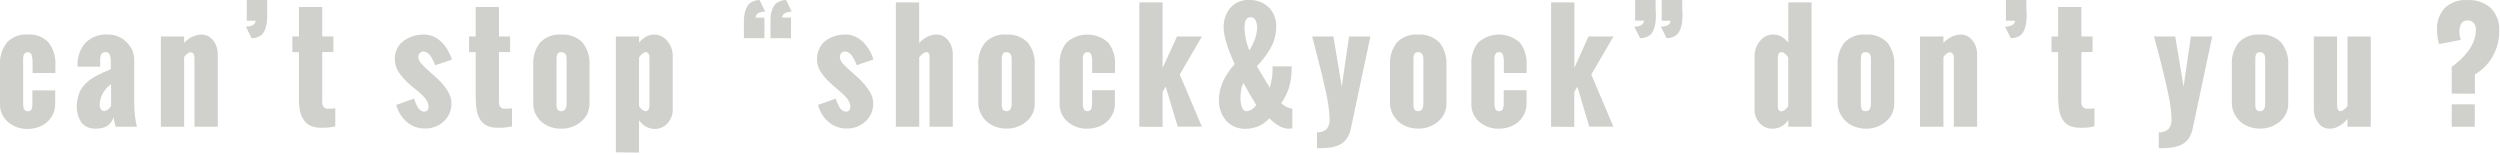 <svg width="548" height="34" viewBox="0 0 548 34" fill="none" xmlns="http://www.w3.org/2000/svg">
<g clip-path="url(#clip0_2763_69)">
<path d="M0 22.721V14.241C-0.106 12.477 0.426 10.734 1.5 9.331C2.082 8.715 2.795 8.237 3.586 7.933C4.377 7.628 5.225 7.504 6.07 7.571C6.916 7.502 7.766 7.623 8.559 7.926C9.351 8.229 10.066 8.705 10.65 9.321C11.719 10.73 12.247 12.475 12.14 14.241V16H7.14V13.71C7.161 13.132 7.087 12.555 6.92 12.001C6.862 11.826 6.746 11.676 6.592 11.576C6.437 11.476 6.253 11.432 6.07 11.45C5.42 11.45 5.07 11.95 5.07 12.95V22.73C5.07 23.831 5.39 24.39 6.07 24.39C6.274 24.401 6.477 24.349 6.65 24.241C6.832 24.112 6.957 23.919 7 23.701C7.056 23.471 7.089 23.236 7.1 23C7.1 22.754 7.1 22.394 7.1 21.921V19.82H12.1V22.77C12.118 23.804 11.822 24.819 11.25 25.68C10.707 26.52 9.937 27.189 9.03 27.61C8.092 28.051 7.066 28.273 6.03 28.261C4.465 28.3 2.94 27.758 1.75 26.741C1.169 26.25 0.708 25.633 0.405 24.935C0.101 24.238 -0.037 23.48 0 22.721Z" fill="#D0D1CC"/>
<path d="M25.35 27.78L24.85 25.73C24.644 26.538 24.126 27.232 23.41 27.66C22.645 28.054 21.791 28.243 20.93 28.21C20.262 28.228 19.6 28.084 19 27.79C18.481 27.529 18.039 27.136 17.72 26.65C17.419 26.169 17.19 25.647 17.04 25.1C16.895 24.535 16.821 23.954 16.82 23.37C16.814 22.727 16.887 22.085 17.04 21.46C17.165 20.927 17.343 20.408 17.57 19.91C17.805 19.436 18.112 19.001 18.48 18.62C18.829 18.238 19.211 17.887 19.62 17.57C20.063 17.23 20.535 16.929 21.03 16.67C21.61 16.37 22.12 16.11 22.58 15.9C23.04 15.69 23.58 15.45 24.29 15.17V13.5C24.318 12.967 24.23 12.435 24.03 11.94C23.951 11.777 23.825 11.642 23.668 11.551C23.511 11.46 23.331 11.418 23.15 11.43C22.909 11.422 22.67 11.481 22.46 11.6C22.283 11.728 22.154 11.911 22.09 12.12C22.029 12.326 21.985 12.537 21.96 12.75C21.948 13 21.948 13.25 21.96 13.5V14.62H17C16.874 12.721 17.486 10.847 18.71 9.39C19.368 8.751 20.153 8.258 21.015 7.944C21.877 7.63 22.796 7.503 23.71 7.57C24.453 7.564 25.19 7.707 25.877 7.99C26.564 8.273 27.188 8.692 27.71 9.22C28.254 9.717 28.688 10.323 28.983 10.998C29.277 11.674 29.426 12.403 29.42 13.14V22.52C29.416 24.29 29.611 26.054 30 27.78H25.35ZM24.35 23.31V18.45C23.618 18.949 23.01 19.61 22.575 20.382C22.14 21.154 21.888 22.015 21.84 22.9C21.839 23.247 21.918 23.589 22.07 23.9C22.147 24.042 22.264 24.158 22.406 24.234C22.548 24.311 22.709 24.344 22.87 24.33C23.095 24.324 23.313 24.255 23.5 24.13C23.659 24.026 23.806 23.905 23.94 23.77C24 23.71 24.14 23.54 24.32 23.31H24.35Z" fill="#D0D1CC"/>
<path d="M35.26 27.78V8H40.36V9.41C40.853 8.859 41.447 8.407 42.11 8.08C42.773 7.753 43.501 7.582 44.24 7.58C44.921 7.576 45.583 7.809 46.11 8.24C46.649 8.666 47.069 9.224 47.33 9.86C47.6 10.492 47.74 11.173 47.74 11.86V27.78H42.63V12.78C42.63 11.91 42.35 11.47 41.79 11.47H41.6C41.53 11.488 41.463 11.515 41.4 11.55L41.23 11.64C41.163 11.677 41.099 11.72 41.04 11.77L40.89 11.9L40.73 12.06L40.59 12.21L40.47 12.36L40.36 12.48V27.78H35.26Z" fill="#D0D1CC"/>
<path d="M55.16 8.38L53.89 5.83C54.392 5.848 54.891 5.752 55.35 5.55C55.545 5.463 55.712 5.323 55.832 5.147C55.952 4.97 56.021 4.763 56.03 4.55H54.09V0H58.57C58.57 0.28 58.57 0.68 58.57 1.21C58.57 1.74 58.57 2.21 58.57 2.58C58.57 2.95 58.57 3.42 58.57 3.95C58.557 4.409 58.51 4.867 58.43 5.32C58.351 5.727 58.234 6.125 58.08 6.51C57.942 6.879 57.735 7.219 57.47 7.51C57.187 7.791 56.846 8.006 56.47 8.14C56.051 8.298 55.608 8.38 55.16 8.38Z" fill="#D0D1CC"/>
<path d="M65.53 21V11.43H64.08V8H65.53V1.53H70.63V8H73.08V11.41H70.63V22.22C70.596 22.649 70.702 23.076 70.93 23.44C71.065 23.588 71.234 23.701 71.422 23.771C71.609 23.84 71.811 23.864 72.01 23.84C72.505 23.846 72.999 23.816 73.49 23.75V27.7C72.435 27.942 71.352 28.043 70.27 28C69.726 28.008 69.184 27.937 68.66 27.79C68.224 27.672 67.811 27.479 67.44 27.22C67.104 26.978 66.818 26.672 66.6 26.32C66.352 25.978 66.151 25.605 66 25.21C65.846 24.78 65.738 24.334 65.68 23.88C65.604 23.417 65.554 22.949 65.53 22.48C65.54 22 65.53 21.55 65.53 21Z" fill="#D0D1CC"/>
<path d="M86.85 23L90.76 21.61L91 22.31C91.09 22.556 91.194 22.796 91.31 23.03C91.425 23.291 91.565 23.538 91.73 23.77C91.885 23.953 92.063 24.114 92.26 24.25C92.464 24.389 92.704 24.465 92.95 24.47C93.59 24.47 93.95 24.09 93.95 23.35C93.945 23.06 93.88 22.774 93.76 22.51C93.647 22.25 93.514 21.999 93.36 21.76C93.149 21.469 92.912 21.198 92.65 20.95C92.31 20.62 92.05 20.37 91.87 20.21L90.87 19.39L90 18.69C89.039 17.879 88.185 16.948 87.46 15.92C86.856 15.037 86.535 13.991 86.54 12.92C86.529 12.111 86.714 11.312 87.08 10.59C87.423 9.911 87.932 9.329 88.56 8.9C89.172 8.468 89.847 8.13 90.56 7.9C91.353 7.674 92.175 7.566 93 7.58C93.732 7.582 94.456 7.742 95.12 8.05C95.769 8.362 96.357 8.785 96.86 9.3C97.377 9.827 97.824 10.419 98.19 11.06C98.557 11.69 98.845 12.361 99.05 13.06L95.39 14.31L95.09 13.57C95 13.37 94.88 13.11 94.7 12.79C94.551 12.523 94.381 12.269 94.19 12.03C94.008 11.832 93.8 11.66 93.57 11.52C93.344 11.381 93.085 11.305 92.82 11.3C92.661 11.293 92.504 11.324 92.359 11.39C92.215 11.456 92.088 11.556 91.99 11.68C91.796 11.925 91.694 12.229 91.7 12.54C91.754 13.109 92.014 13.639 92.43 14.03C93.049 14.712 93.717 15.348 94.43 15.93L95.37 16.77C95.87 17.22 96.31 17.65 96.68 18.05C97.073 18.478 97.441 18.929 97.78 19.4C98.146 19.889 98.439 20.427 98.65 21C98.847 21.535 98.948 22.1 98.95 22.67C98.968 23.411 98.826 24.148 98.535 24.829C98.243 25.511 97.808 26.122 97.26 26.62C96.151 27.644 94.689 28.199 93.18 28.17C91.716 28.204 90.291 27.695 89.18 26.74C88.048 25.754 87.236 24.451 86.85 23Z" fill="#D0D1CC"/>
<path d="M104.27 21V11.43H102.82V8H104.27V1.53H109.37V8H111.82V11.41H109.37V22.22C109.337 22.649 109.442 23.076 109.67 23.44C109.806 23.587 109.975 23.7 110.162 23.77C110.35 23.839 110.552 23.863 110.75 23.84C111.245 23.846 111.74 23.816 112.23 23.75V27.7C111.172 27.942 110.086 28.043 109 28C108.456 28.007 107.914 27.937 107.39 27.79C106.956 27.674 106.547 27.481 106.18 27.22C105.841 26.979 105.552 26.673 105.33 26.32C105.097 25.976 104.908 25.603 104.77 25.21C104.62 24.779 104.513 24.333 104.45 23.88C104.374 23.417 104.324 22.949 104.3 22.48C104.28 22 104.27 21.55 104.27 21Z" fill="#D0D1CC"/>
<path d="M116.89 22.64V14.24C116.783 12.478 117.311 10.736 118.38 9.33C118.975 8.718 119.697 8.244 120.496 7.942C121.294 7.639 122.149 7.516 123 7.58C123.862 7.512 124.729 7.633 125.539 7.935C126.349 8.237 127.084 8.714 127.69 9.33C128.786 10.724 129.33 12.471 129.22 14.24V22.64C129.24 23.402 129.086 24.159 128.769 24.852C128.451 25.546 127.98 26.157 127.39 26.64C126.169 27.684 124.607 28.243 123 28.21C121.946 28.222 120.902 27.993 119.95 27.54C119.033 27.093 118.258 26.401 117.71 25.54C117.156 24.676 116.871 23.667 116.89 22.64ZM124.2 22.71V12.93C124.2 11.93 123.81 11.43 123.04 11.43C122.27 11.43 121.99 11.93 121.99 12.93V22.71C121.978 22.893 121.978 23.077 121.99 23.26C122.008 23.434 122.045 23.605 122.1 23.77C122.146 23.955 122.26 24.116 122.42 24.22C122.596 24.33 122.803 24.383 123.01 24.37C123.81 24.37 124.2 23.81 124.2 22.71Z" fill="#D0D1CC"/>
<path d="M135 33.39V8H140.1V9.35C140.5 8.828 141 8.389 141.57 8.06C142.119 7.739 142.744 7.569 143.38 7.57C143.941 7.568 144.495 7.697 144.998 7.945C145.501 8.193 145.94 8.554 146.28 9C147.061 9.925 147.48 11.101 147.46 12.31V24C147.487 25.109 147.082 26.185 146.33 27C145.981 27.404 145.547 27.726 145.06 27.943C144.573 28.161 144.044 28.269 143.51 28.26C142.837 28.259 142.175 28.084 141.59 27.75C140.982 27.406 140.465 26.923 140.08 26.34V33.44L135 33.39ZM142.36 23V12.73C142.36 11.86 142.08 11.43 141.52 11.43C141.13 11.43 140.65 11.81 140.08 12.56V23.28C140.6 24.01 141.08 24.37 141.52 24.37C141.626 24.377 141.731 24.358 141.828 24.317C141.926 24.275 142.012 24.211 142.08 24.13C142.211 23.988 142.298 23.811 142.33 23.62C142.35 23.414 142.36 23.207 142.36 23Z" fill="#D0D1CC"/>
<path d="M167.56 8.38H163.06C163.06 8.11 163.06 7.71 163.06 7.17C163.06 6.63 163.06 6.17 163.06 5.8C163.06 5.43 163.06 4.96 163.06 4.43C163.077 3.97 163.127 3.512 163.21 3.06C163.286 2.656 163.403 2.26 163.56 1.88C163.699 1.509 163.909 1.169 164.18 0.88C164.464 0.602 164.805 0.391 165.18 0.26C165.597 0.095 166.041 0.007 166.49 0L167.74 2.56C167.424 2.547 167.108 2.578 166.8 2.65C166.508 2.715 166.236 2.853 166.01 3.05C165.892 3.154 165.796 3.282 165.729 3.424C165.662 3.567 165.625 3.722 165.62 3.88H167.56V8.38ZM173.39 8.38H168.89C168.89 8.11 168.89 7.71 168.89 7.17C168.89 6.63 168.89 6.17 168.89 5.8C168.89 5.43 168.89 4.96 168.89 4.43C168.894 3.971 168.931 3.513 169 3.06C169.079 2.655 169.2 2.26 169.36 1.88C169.494 1.507 169.705 1.166 169.98 0.88C170.264 0.602 170.605 0.391 170.98 0.26C171.404 0.092 171.854 0.004 172.31 0L173.55 2.56C173.057 2.542 172.567 2.641 172.12 2.85C171.926 2.938 171.761 3.078 171.642 3.254C171.524 3.431 171.457 3.637 171.45 3.85H173.39V8.38Z" fill="#D0D1CC"/>
<path d="M179.3 23.001L183.21 21.611L183.45 22.311C183.51 22.48 183.62 22.721 183.76 23.031C183.874 23.293 184.018 23.542 184.19 23.77C184.339 23.955 184.514 24.117 184.71 24.25C184.914 24.389 185.154 24.465 185.4 24.471C186.04 24.471 186.4 24.091 186.4 23.351C186.395 23.061 186.33 22.775 186.21 22.511C186.098 22.25 185.964 21.999 185.81 21.761C185.599 21.469 185.362 21.198 185.1 20.951C184.76 20.621 184.5 20.37 184.32 20.21L183.37 19.39L182.54 18.681C181.58 17.872 180.727 16.944 180 15.921C179.396 15.037 179.075 13.991 179.08 12.921C179.069 12.112 179.254 11.312 179.62 10.591C179.938 9.924 180.411 9.345 181 8.901C181.612 8.468 182.287 8.131 183 7.901C183.77 7.674 184.568 7.56 185.37 7.561C186.103 7.56 186.826 7.72 187.49 8.031C188.152 8.339 188.755 8.763 189.27 9.281C189.784 9.808 190.228 10.399 190.59 11.04C190.957 11.67 191.245 12.341 191.45 13.04L187.79 14.29L187.49 13.55C187.376 13.283 187.246 13.022 187.1 12.771C186.955 12.501 186.784 12.247 186.59 12.011C186.411 11.81 186.202 11.638 185.97 11.501C185.744 11.361 185.485 11.285 185.22 11.28C185.061 11.274 184.904 11.304 184.759 11.37C184.615 11.436 184.488 11.536 184.39 11.661C184.2 11.907 184.098 12.21 184.1 12.521C184.154 13.089 184.414 13.619 184.83 14.011C185.449 14.693 186.117 15.328 186.83 15.911L187.77 16.751C188.27 17.201 188.71 17.631 189.08 18.031C189.476 18.456 189.844 18.907 190.18 19.381C190.569 19.869 190.88 20.416 191.1 21.001C191.297 21.535 191.399 22.101 191.4 22.671C191.418 23.412 191.276 24.148 190.985 24.829C190.693 25.511 190.258 26.122 189.71 26.621C188.601 27.644 187.139 28.2 185.63 28.171C184.167 28.198 182.744 27.689 181.63 26.741C180.498 25.754 179.686 24.452 179.3 23.001Z" fill="#D0D1CC"/>
<path d="M196.37 27.78V0.53H201.48V9.43C201.978 8.875 202.575 8.417 203.24 8.08C203.893 7.746 204.616 7.571 205.35 7.57C206.032 7.565 206.693 7.798 207.22 8.23C207.761 8.665 208.184 9.229 208.45 9.87C208.712 10.505 208.848 11.184 208.85 11.87V27.78H203.75V12.93C203.76 12.82 203.76 12.71 203.75 12.6C203.75 12.52 203.75 12.4 203.75 12.27C203.748 12.159 203.731 12.048 203.7 11.94C203.663 11.854 203.619 11.77 203.57 11.69C203.531 11.601 203.459 11.53 203.37 11.49C203.272 11.448 203.167 11.428 203.06 11.43C202.824 11.442 202.597 11.526 202.41 11.67C202.23 11.789 202.062 11.927 201.91 12.08L201.49 12.56V27.78H196.37Z" fill="#D0D1CC"/>
<path d="M214.44 22.64V14.24C214.331 12.476 214.864 10.732 215.94 9.33C216.537 8.711 217.264 8.233 218.068 7.931C218.872 7.628 219.734 7.508 220.59 7.58C221.452 7.511 222.319 7.632 223.129 7.935C223.94 8.237 224.674 8.713 225.28 9.33C226.376 10.723 226.92 12.471 226.81 14.24V22.64C226.83 23.402 226.676 24.159 226.359 24.852C226.042 25.545 225.57 26.157 224.98 26.64C223.756 27.677 222.194 28.228 220.59 28.19C219.552 28.196 218.527 27.967 217.59 27.52C216.669 27.076 215.889 26.383 215.34 25.52C214.762 24.67 214.448 23.668 214.44 22.64ZM221.76 22.71V12.93C221.76 11.93 221.37 11.43 220.59 11.43C219.89 11.43 219.59 11.93 219.59 12.93V22.71C219.579 22.893 219.579 23.077 219.59 23.26C219.608 23.433 219.645 23.604 219.7 23.77C219.75 23.953 219.864 24.113 220.02 24.22C220.198 24.327 220.403 24.379 220.61 24.37C221.37 24.37 221.76 23.81 221.76 22.71Z" fill="#D0D1CC"/>
<path d="M232.27 22.72V14.24C232.164 12.477 232.696 10.734 233.77 9.33C235.026 8.2 236.656 7.575 238.345 7.575C240.035 7.575 241.664 8.2 242.92 9.33C243.994 10.737 244.523 12.484 244.41 14.25V16H239.41V13.71C239.434 13.127 239.367 12.543 239.21 11.98C239.15 11.805 239.032 11.655 238.876 11.555C238.72 11.455 238.535 11.411 238.35 11.43C237.71 11.43 237.35 11.93 237.35 12.93V22.71C237.35 23.81 237.68 24.37 238.35 24.37C238.554 24.381 238.757 24.328 238.93 24.22C239.1 24.095 239.214 23.909 239.25 23.7C239.319 23.456 239.363 23.204 239.38 22.95C239.38 22.704 239.38 22.344 239.38 21.87V19.77H244.38V22.72C244.398 23.754 244.102 24.769 243.53 25.63C242.989 26.472 242.219 27.142 241.31 27.56C240.372 28.001 239.346 28.223 238.31 28.21C236.745 28.248 235.221 27.707 234.03 26.69C233.457 26.204 233.001 25.594 232.697 24.907C232.392 24.219 232.246 23.472 232.27 22.72Z" fill="#D0D1CC"/>
<path d="M249.74 27.78V0.53H254.84V14.88L258 8H263.46L258.6 16.34L263.45 27.76H258.16L255.52 19L254.84 20.15V27.81L249.74 27.78Z" fill="#D0D1CC"/>
<path d="M283.28 23.81V28.12C282.98 28.179 282.676 28.209 282.37 28.21C281.19 28.21 279.81 27.46 278.22 25.94C277.583 26.669 276.795 27.249 275.91 27.64C275.021 28.03 274.061 28.231 273.09 28.23C272.281 28.271 271.473 28.132 270.724 27.822C269.975 27.513 269.304 27.041 268.76 26.44C267.688 25.172 267.128 23.549 267.19 21.89C267.19 19.223 268.34 16.613 270.64 14.06C269.02 10.48 268.22 7.82 268.22 6.06C268.164 4.486 268.687 2.945 269.69 1.73C270.194 1.154 270.822 0.699 271.527 0.399C272.232 0.099 272.995 -0.037 273.76 9.59081e-05C274.549 -0.034 275.336 0.089 276.078 0.36C276.819 0.631 277.499 1.046 278.08 1.58C278.637 2.128 279.073 2.786 279.359 3.514C279.645 4.241 279.775 5.02 279.74 5.8C279.757 7.387 279.371 8.952 278.62 10.35C277.778 11.874 276.728 13.274 275.5 14.51L278.33 19.23C278.805 17.714 279.014 16.127 278.95 14.54H283.13C283.167 16.057 282.992 17.572 282.61 19.04C282.214 20.307 281.624 21.504 280.86 22.59C281.164 22.935 281.535 23.214 281.95 23.41C282.363 23.629 282.815 23.765 283.28 23.81ZM275.36 23C274.1 20.96 273.184 19.37 272.61 18.23C272.339 18.59 272.167 19.014 272.11 19.46C271.976 20.118 271.909 20.788 271.91 21.46C271.892 22.167 272.001 22.871 272.23 23.54C272.44 24.1 272.77 24.38 273.23 24.38C273.666 24.325 274.084 24.173 274.453 23.934C274.822 23.695 275.132 23.376 275.36 23ZM273.86 11C274.373 10.248 274.783 9.431 275.08 8.57C275.386 7.747 275.548 6.878 275.56 6C275.568 5.464 275.452 4.934 275.22 4.45C275.121 4.237 274.96 4.059 274.759 3.938C274.558 3.816 274.325 3.758 274.09 3.77C273.22 3.77 272.79 4.53 272.79 6.04C272.817 7.764 273.18 9.466 273.86 11.05V11Z" fill="#D0D1CC"/>
<path d="M291.45 26C291.367 24.056 291.099 22.124 290.65 20.23C290.11 17.7 289.49 15.11 288.78 12.44C288.07 9.77 287.69 8.3 287.63 8H292.28L294.11 19L295.72 8H300.39L296.08 28.3C295.953 28.936 295.716 29.545 295.38 30.1C295.105 30.566 294.746 30.976 294.32 31.31C293.884 31.628 293.397 31.872 292.88 32.03C292.337 32.206 291.778 32.327 291.21 32.39C290.586 32.454 289.958 32.484 289.33 32.48H288.68V29C289.067 29.031 289.456 28.983 289.824 28.859C290.192 28.735 290.531 28.538 290.82 28.28C291.307 27.625 291.531 26.812 291.45 26Z" fill="#D0D1CC"/>
<path d="M304.69 22.64V14.24C304.583 12.478 305.112 10.736 306.18 9.33C306.777 8.712 307.504 8.235 308.309 7.932C309.113 7.63 309.974 7.509 310.83 7.58C311.694 7.512 312.562 7.633 313.374 7.935C314.186 8.237 314.922 8.714 315.53 9.33C316.626 10.724 317.17 12.471 317.06 14.24V22.64C317.079 23.403 316.923 24.16 316.604 24.854C316.285 25.547 315.812 26.158 315.22 26.64C313.997 27.679 312.434 28.231 310.83 28.19C309.793 28.195 308.767 27.966 307.83 27.52C306.911 27.073 306.132 26.381 305.58 25.52C305.005 24.669 304.696 23.667 304.69 22.64ZM312 22.71V12.93C312 11.93 311.61 11.43 310.83 11.43C310.14 11.43 309.83 11.93 309.83 12.93V22.71C309.83 22.93 309.83 23.11 309.83 23.26C309.857 23.433 309.897 23.604 309.95 23.77C309.996 23.956 310.11 24.116 310.27 24.22C310.444 24.328 310.646 24.381 310.85 24.37C311.61 24.37 312 23.81 312 22.71Z" fill="#D0D1CC"/>
<path d="M322.52 22.72V14.24C322.408 12.479 322.933 10.736 324 9.33C325.256 8.2 326.886 7.575 328.575 7.575C330.265 7.575 331.894 8.2 333.15 9.33C334.219 10.74 334.747 12.485 334.64 14.25V16H329.64V13.71C329.667 13.126 329.596 12.541 329.43 11.98C329.372 11.806 329.256 11.656 329.102 11.556C328.947 11.456 328.763 11.412 328.58 11.43C327.93 11.43 327.58 11.93 327.58 12.93V22.71C327.58 23.81 327.9 24.37 328.58 24.37C328.784 24.381 328.987 24.328 329.16 24.22C329.326 24.091 329.44 23.907 329.48 23.7C329.545 23.454 329.588 23.204 329.61 22.95C329.61 22.704 329.61 22.344 329.61 21.87V19.77H334.61V22.72C334.628 23.754 334.332 24.769 333.76 25.63C333.213 26.47 332.44 27.139 331.53 27.56C330.593 28.004 329.567 28.226 328.53 28.21C326.962 28.25 325.434 27.709 324.24 26.69C323.675 26.2 323.226 25.588 322.929 24.901C322.631 24.214 322.491 23.469 322.52 22.72Z" fill="#D0D1CC"/>
<path d="M340 27.78V0.53H345.1V14.88L348.2 8H353.67L348.81 16.34L353.65 27.76H348.37L345.76 19L345.08 20.15V27.81L340 27.78Z" fill="#D0D1CC"/>
<path d="M359.51 8.38L358.23 5.83C358.545 5.841 358.861 5.814 359.17 5.75C359.466 5.681 359.741 5.54 359.97 5.34C360.089 5.237 360.185 5.109 360.25 4.966C360.316 4.823 360.35 4.667 360.35 4.51H358.42V0H362.91C362.91 0.28 362.91 0.68 362.91 1.21C362.91 1.74 362.91 2.21 362.96 2.58C363.01 2.95 362.96 3.42 362.96 3.95C362.947 4.409 362.9 4.867 362.82 5.32C362.741 5.727 362.624 6.125 362.47 6.51C362.336 6.881 362.129 7.221 361.86 7.51C361.577 7.791 361.235 8.006 360.86 8.14C360.429 8.303 359.971 8.385 359.51 8.38ZM365.32 8.38L364.05 5.83C364.551 5.847 365.05 5.751 365.51 5.55C365.704 5.462 365.869 5.322 365.988 5.146C366.106 4.969 366.173 4.763 366.18 4.55H364.24V0H368.74C368.74 0.28 368.74 0.68 368.74 1.22C368.74 1.76 368.74 2.22 368.79 2.59C368.84 2.96 368.79 3.43 368.79 3.96C368.776 4.416 368.73 4.871 368.65 5.32C368.572 5.728 368.451 6.127 368.29 6.51C368.156 6.883 367.945 7.224 367.67 7.51C367.384 7.784 367.043 7.995 366.67 8.13C366.24 8.297 365.782 8.382 365.32 8.38Z" fill="#D0D1CC"/>
<path d="M384.6 24V12.32C384.578 11.107 384.997 9.927 385.78 9C386.121 8.549 386.563 8.185 387.07 7.935C387.577 7.685 388.135 7.556 388.7 7.56C389.337 7.559 389.962 7.729 390.51 8.05C391.089 8.38 391.595 8.822 392 9.35V0.53H397.1V27.78H392V26.29C391.618 26.875 391.1 27.359 390.49 27.7C389.905 28.034 389.244 28.209 388.57 28.21C388.037 28.228 387.507 28.129 387.016 27.92C386.526 27.711 386.087 27.397 385.73 27C384.978 26.185 384.573 25.109 384.6 24ZM391.98 23.29V12.56C391.41 11.81 390.93 11.43 390.54 11.43C389.98 11.43 389.7 11.86 389.7 12.73V23C389.683 23.223 389.683 23.447 389.7 23.67C389.725 23.861 389.809 24.04 389.94 24.18C390.009 24.261 390.095 24.325 390.192 24.366C390.289 24.408 390.395 24.427 390.5 24.42C391 24.37 391.46 24 392 23.28L391.98 23.29Z" fill="#D0D1CC"/>
<path d="M402.8 22.64V14.24C402.693 12.478 403.222 10.736 404.29 9.33C404.895 8.706 405.632 8.224 406.447 7.922C407.262 7.619 408.134 7.502 409 7.58C409.862 7.512 410.729 7.633 411.539 7.935C412.35 8.237 413.084 8.714 413.69 9.33C414.786 10.723 415.33 12.471 415.22 14.24V22.64C415.24 23.402 415.086 24.159 414.769 24.852C414.452 25.546 413.98 26.157 413.39 26.64C412.169 27.684 410.607 28.243 409 28.21C407.962 28.217 406.937 27.988 406 27.54C405.079 27.096 404.299 26.403 403.75 25.54C403.15 24.691 402.819 23.68 402.8 22.64ZM410.11 22.71V12.93C410.11 11.93 409.73 11.43 408.95 11.43C408.17 11.43 407.9 11.93 407.9 12.93V22.71C407.888 22.893 407.888 23.077 407.9 23.26C407.918 23.434 407.955 23.605 408.01 23.77C408.06 23.953 408.174 24.113 408.33 24.22C408.508 24.327 408.713 24.38 408.92 24.37C409.73 24.37 410.11 23.81 410.11 22.71Z" fill="#D0D1CC"/>
<path d="M420.87 27.78V8H426V9.41C426.493 8.859 427.087 8.407 427.75 8.08C428.413 7.753 429.141 7.582 429.88 7.58C430.562 7.574 431.223 7.808 431.75 8.24C432.289 8.666 432.709 9.224 432.97 9.86C433.24 10.492 433.38 11.173 433.38 11.86V27.78H428.28V12.78C428.28 11.91 427.99 11.47 427.43 11.47H427.24C427.17 11.488 427.103 11.515 427.04 11.55L426.87 11.64C426.804 11.675 426.744 11.719 426.69 11.77L426.53 11.9C426.472 11.948 426.418 12.002 426.37 12.06L426.23 12.21L426.11 12.36L426 12.48V27.78H420.87Z" fill="#D0D1CC"/>
<path d="M440.78 8.38L439.5 5.83C440.015 5.855 440.529 5.759 441 5.55C441.195 5.463 441.362 5.323 441.482 5.147C441.602 4.97 441.671 4.763 441.68 4.55H439.7V0H444.18C444.18 0.28 444.18 0.68 444.18 1.21C444.18 1.74 444.18 2.21 444.23 2.58C444.28 2.95 444.23 3.42 444.23 3.95C444.217 4.409 444.17 4.867 444.09 5.32C444.011 5.727 443.894 6.125 443.74 6.51C443.606 6.881 443.399 7.221 443.13 7.51C442.847 7.791 442.505 8.006 442.13 8.14C441.699 8.303 441.241 8.385 440.78 8.38Z" fill="#D0D1CC"/>
<path d="M451.14 21V11.43H449.69V8H451.14V1.53H456.24V8H458.69V11.41H456.24V22.22C456.207 22.649 456.312 23.076 456.54 23.44C456.676 23.587 456.845 23.7 457.032 23.77C457.22 23.839 457.422 23.863 457.62 23.84C458.115 23.846 458.61 23.816 459.1 23.75V27.7C458.045 27.942 456.962 28.043 455.88 28C455.337 28.007 454.794 27.937 454.27 27.79C453.834 27.672 453.421 27.479 453.05 27.22C452.714 26.978 452.429 26.672 452.21 26.32C451.977 25.976 451.788 25.603 451.65 25.21C451.501 24.779 451.393 24.333 451.33 23.88C451.254 23.417 451.204 22.949 451.18 22.48C451.15 22 451.14 21.55 451.14 21Z" fill="#D0D1CC"/>
<path d="M476 26C475.922 24.055 475.654 22.123 475.2 20.23C474.67 17.7 474.05 15.11 473.34 12.44C472.63 9.77 472.22 8.3 472.16 8H476.81L478.64 19L480.24 8H484.92L480.61 28.3C480.474 28.933 480.238 29.541 479.91 30.1C479.634 30.568 479.271 30.979 478.84 31.31C478.404 31.628 477.917 31.872 477.4 32.03C476.86 32.206 476.304 32.327 475.74 32.39C475.112 32.454 474.481 32.484 473.85 32.48H473.2V29C473.589 29.03 473.979 28.983 474.348 28.859C474.718 28.735 475.059 28.538 475.35 28.28C475.839 27.625 476.071 26.814 476 26Z" fill="#D0D1CC"/>
<path d="M489.22 22.64V14.24C489.107 12.477 489.636 10.733 490.71 9.33C491.307 8.711 492.033 8.233 492.838 7.931C493.642 7.628 494.504 7.508 495.36 7.58C496.222 7.511 497.089 7.632 497.899 7.935C498.709 8.237 499.444 8.713 500.05 9.33C501.145 10.723 501.69 12.471 501.58 14.24V22.64C501.6 23.402 501.446 24.159 501.129 24.852C500.811 25.545 500.34 26.157 499.75 26.64C498.527 27.678 496.964 28.23 495.36 28.19C494.322 28.196 493.297 27.967 492.36 27.52C491.438 27.076 490.659 26.383 490.11 25.52C489.535 24.669 489.225 23.667 489.22 22.64ZM496.53 22.71V12.93C496.53 11.93 496.14 11.43 495.36 11.43C494.67 11.43 494.36 11.93 494.36 12.93V22.71C494.349 22.893 494.349 23.077 494.36 23.26C494.378 23.433 494.415 23.604 494.47 23.77C494.52 23.953 494.633 24.113 494.79 24.22C494.968 24.327 495.173 24.379 495.38 24.37C496.14 24.37 496.53 23.81 496.53 22.71Z" fill="#D0D1CC"/>
<path d="M507.18 24V8H512.28V22.71C512.28 23.81 512.51 24.37 512.98 24.37C513.45 24.37 513.98 24 514.57 23.25V8H519.67V27.78H514.57V26.06C514.066 26.678 513.456 27.203 512.77 27.61C512.139 27.993 511.418 28.2 510.68 28.21C510.182 28.217 509.69 28.101 509.248 27.87C508.806 27.64 508.429 27.303 508.15 26.89C507.523 26.057 507.183 25.043 507.18 24Z" fill="#D0D1CC"/>
<path d="M537.42 20.51V14.64C538.091 14.175 538.727 13.66 539.32 13.1C539.929 12.518 540.491 11.89 541 11.22C541.525 10.546 541.947 9.798 542.25 9C542.551 8.228 542.707 7.408 542.71 6.58C542.757 6.01 542.581 5.444 542.22 5C542.035 4.817 541.815 4.676 541.572 4.585C541.329 4.493 541.069 4.454 540.81 4.47C540.554 4.458 540.3 4.515 540.074 4.637C539.849 4.759 539.661 4.939 539.53 5.16C539.226 5.68 539.076 6.277 539.1 6.88C539.1 7.513 539.195 8.144 539.38 8.75L534.63 9.66C534.35 8.623 534.202 7.554 534.19 6.48C534.111 4.764 534.702 3.086 535.84 1.8C536.5 1.165 537.287 0.679 538.149 0.372C539.011 0.065 539.928 -0.055 540.84 0.02C541.774 -0.042 542.711 0.082 543.596 0.384C544.482 0.686 545.299 1.16 546 1.78C546.642 2.453 547.137 3.252 547.453 4.127C547.77 5.001 547.902 5.932 547.84 6.86C547.848 8.769 547.358 10.647 546.42 12.31C545.502 13.978 544.142 15.362 542.49 16.31V20.55L537.42 20.51ZM537.42 27.78V22.87H542.47V27.78H537.42Z" fill="#D0D1CC"/>
</g>
<defs>
<clipPath id="clip0_2763_69">
<rect width="547.82" height="33.39" fill="white"/>
</clipPath>
</defs>
</svg>
